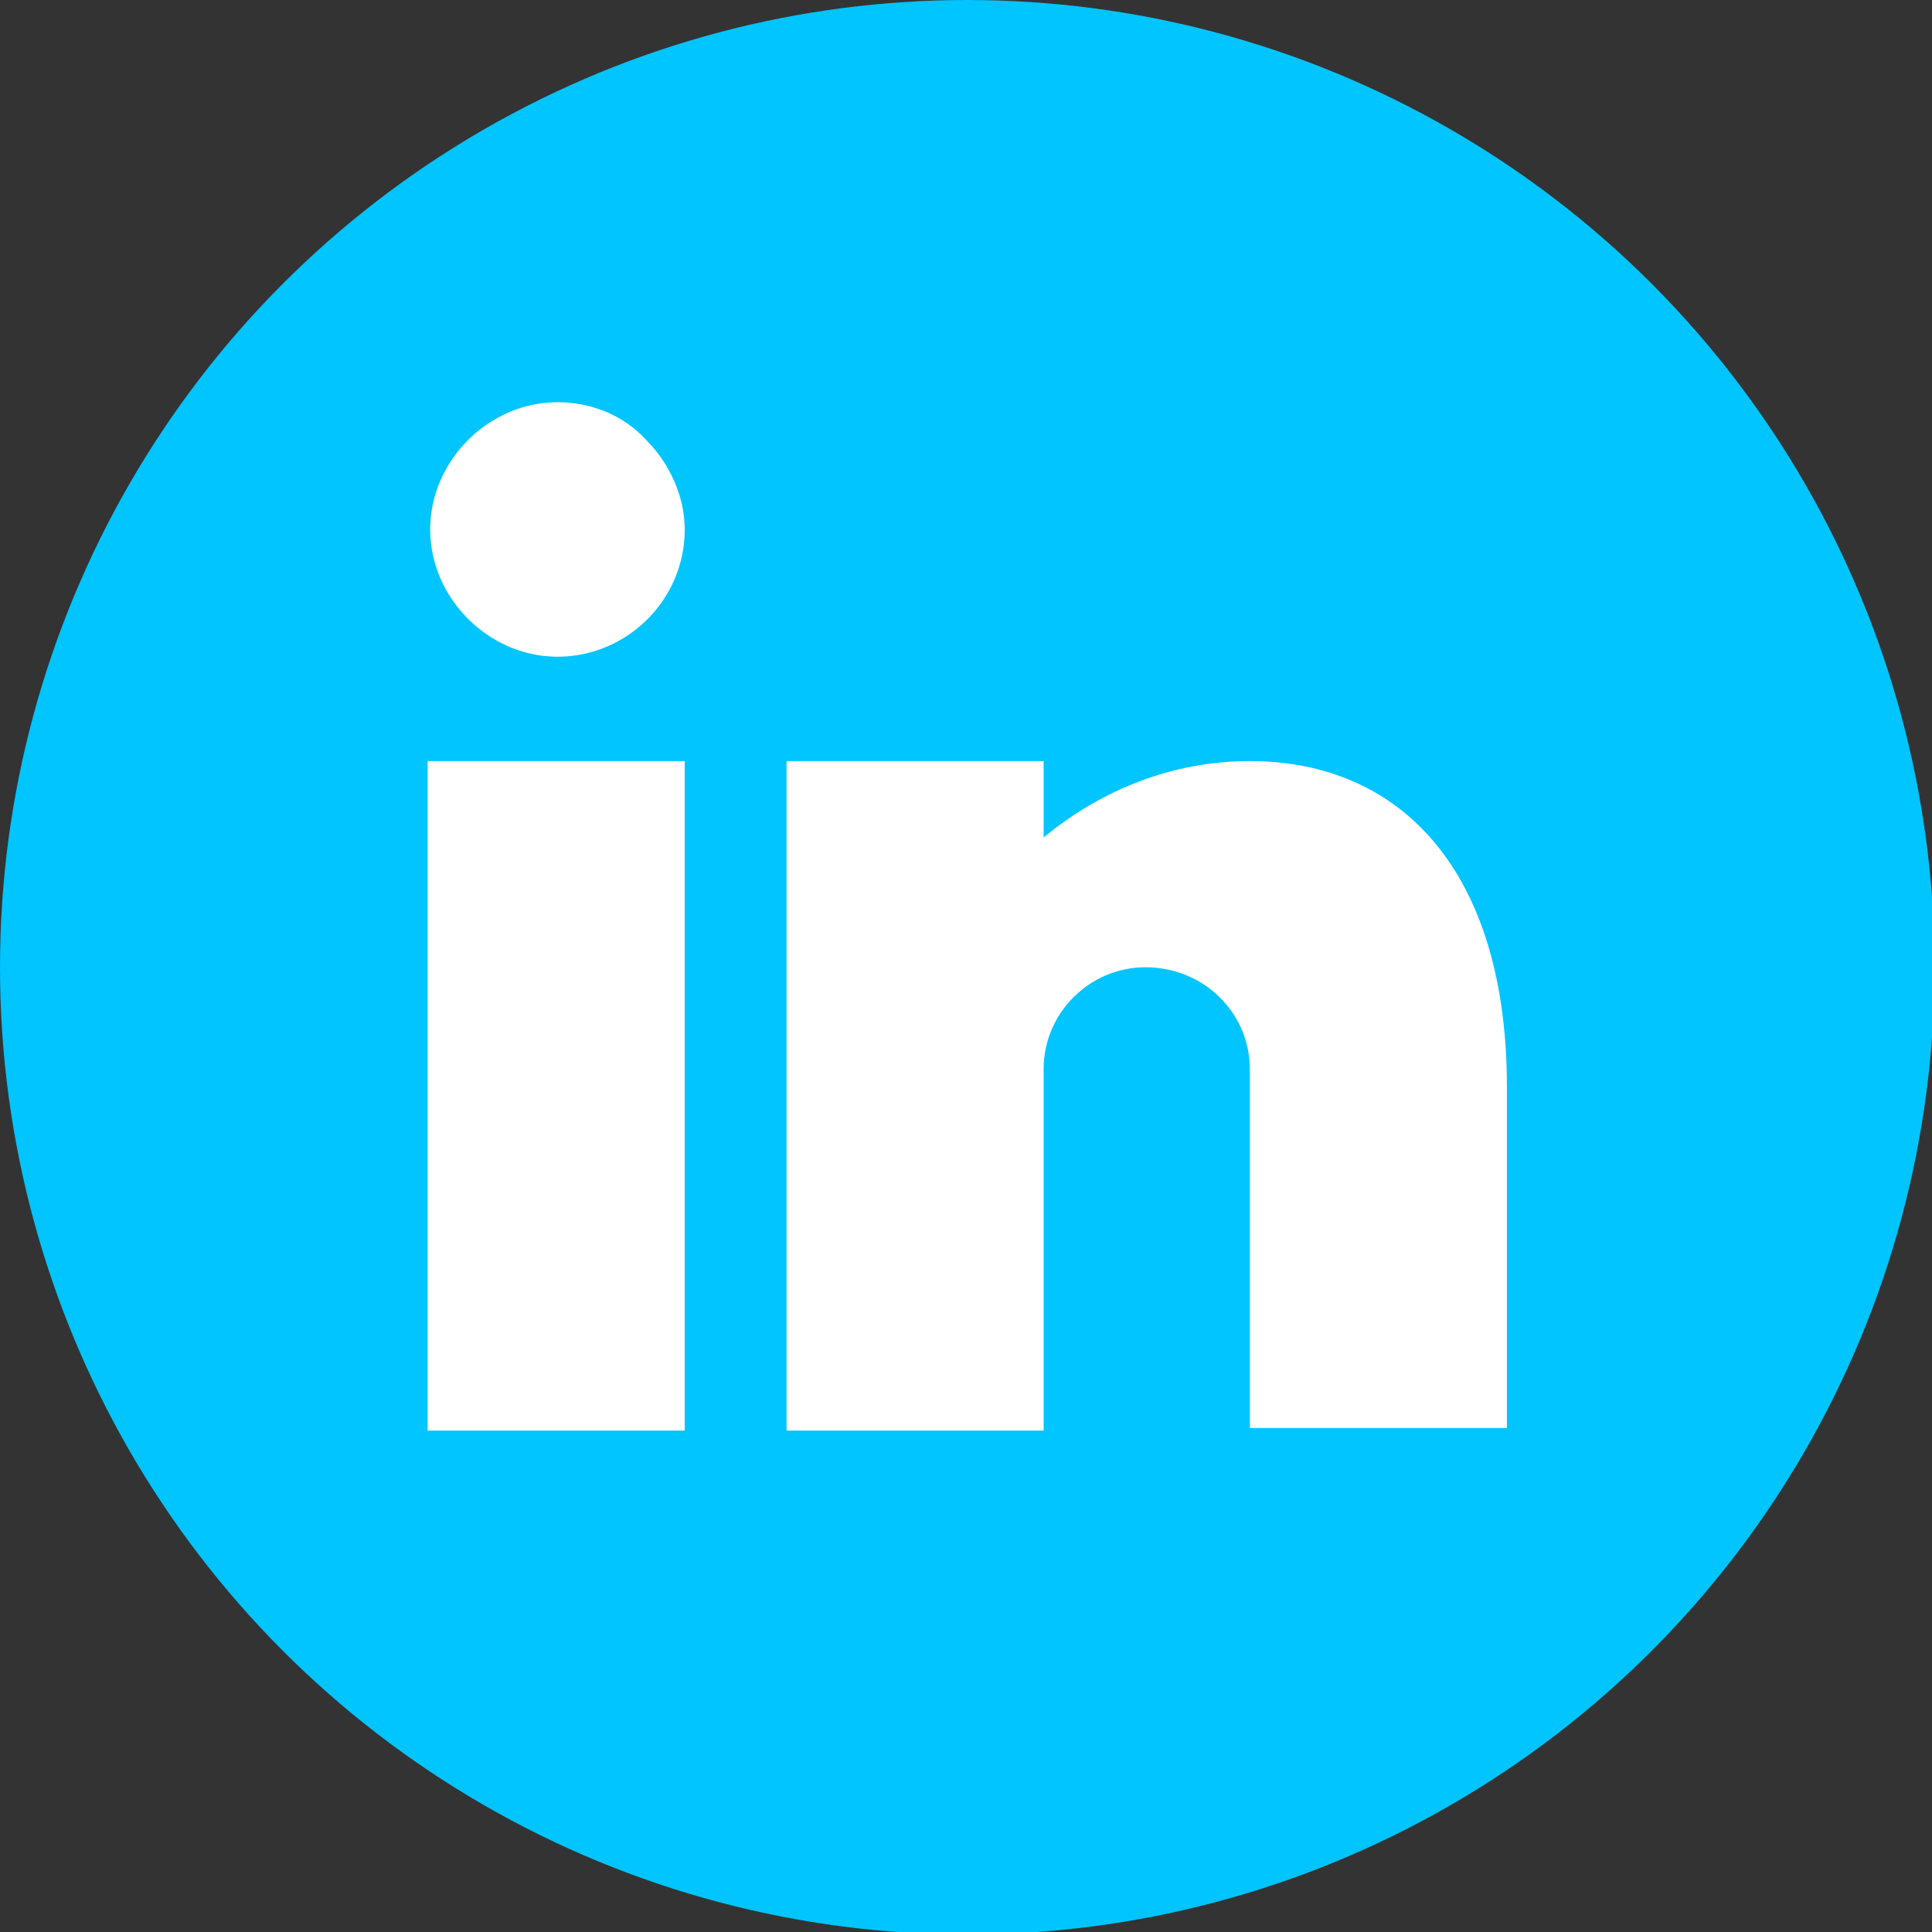 <?xml version="1.0" encoding="UTF-8"?>
<svg xmlns="http://www.w3.org/2000/svg" xmlns:xlink="http://www.w3.org/1999/xlink" version="1.1" id="Ebene_1" x="0px" y="0px" viewBox="0 0 75.9 75.9" style="enable-background:new 0 0 75.9 75.9;" xml:space="preserve">
<rect x="0" y="0" width="75.9" height="75.9" fill="#333333" stroke="none"/>
<style type="text/css">
	.st0{fill:#00C5FF;}
	.st1{fill:#FFFFFF;}
</style>
<g id="Ebene_2_00000108293167033718982050000018256989839459236514_">
	<g id="Icons">
		<circle class="st0" cx="38" cy="38" r="38"></circle>
		<g id="Logos_Professional-Networks_professional-network-linkedin">
			<g id="Group_97">
				<g id="professional-network-linkedin">
					<path id="Shape_247" class="st1" d="M26.9,56.2H16.8V29.9h10.1V56.2z M45,38c-2.2,0-4,1.8-4,4v14.2H30.9V29.9H41v3       c2.3-1.9,5.1-3,8.1-3c6,0,10.1,4.4,10.1,12.8v13.4H49.1V42C49.1,39.8,47.3,38,45,38C45,38,45,38,45,38z M26.9,20.8       c0,2.8-2.3,5-5,5s-5-2.3-5-5s2.3-5,5-5c1.3,0,2.6,0.5,3.5,1.5C26.3,18.2,26.9,19.5,26.9,20.8z"></path>
				</g>
			</g>
		</g>
	</g>
</g>
</svg>
